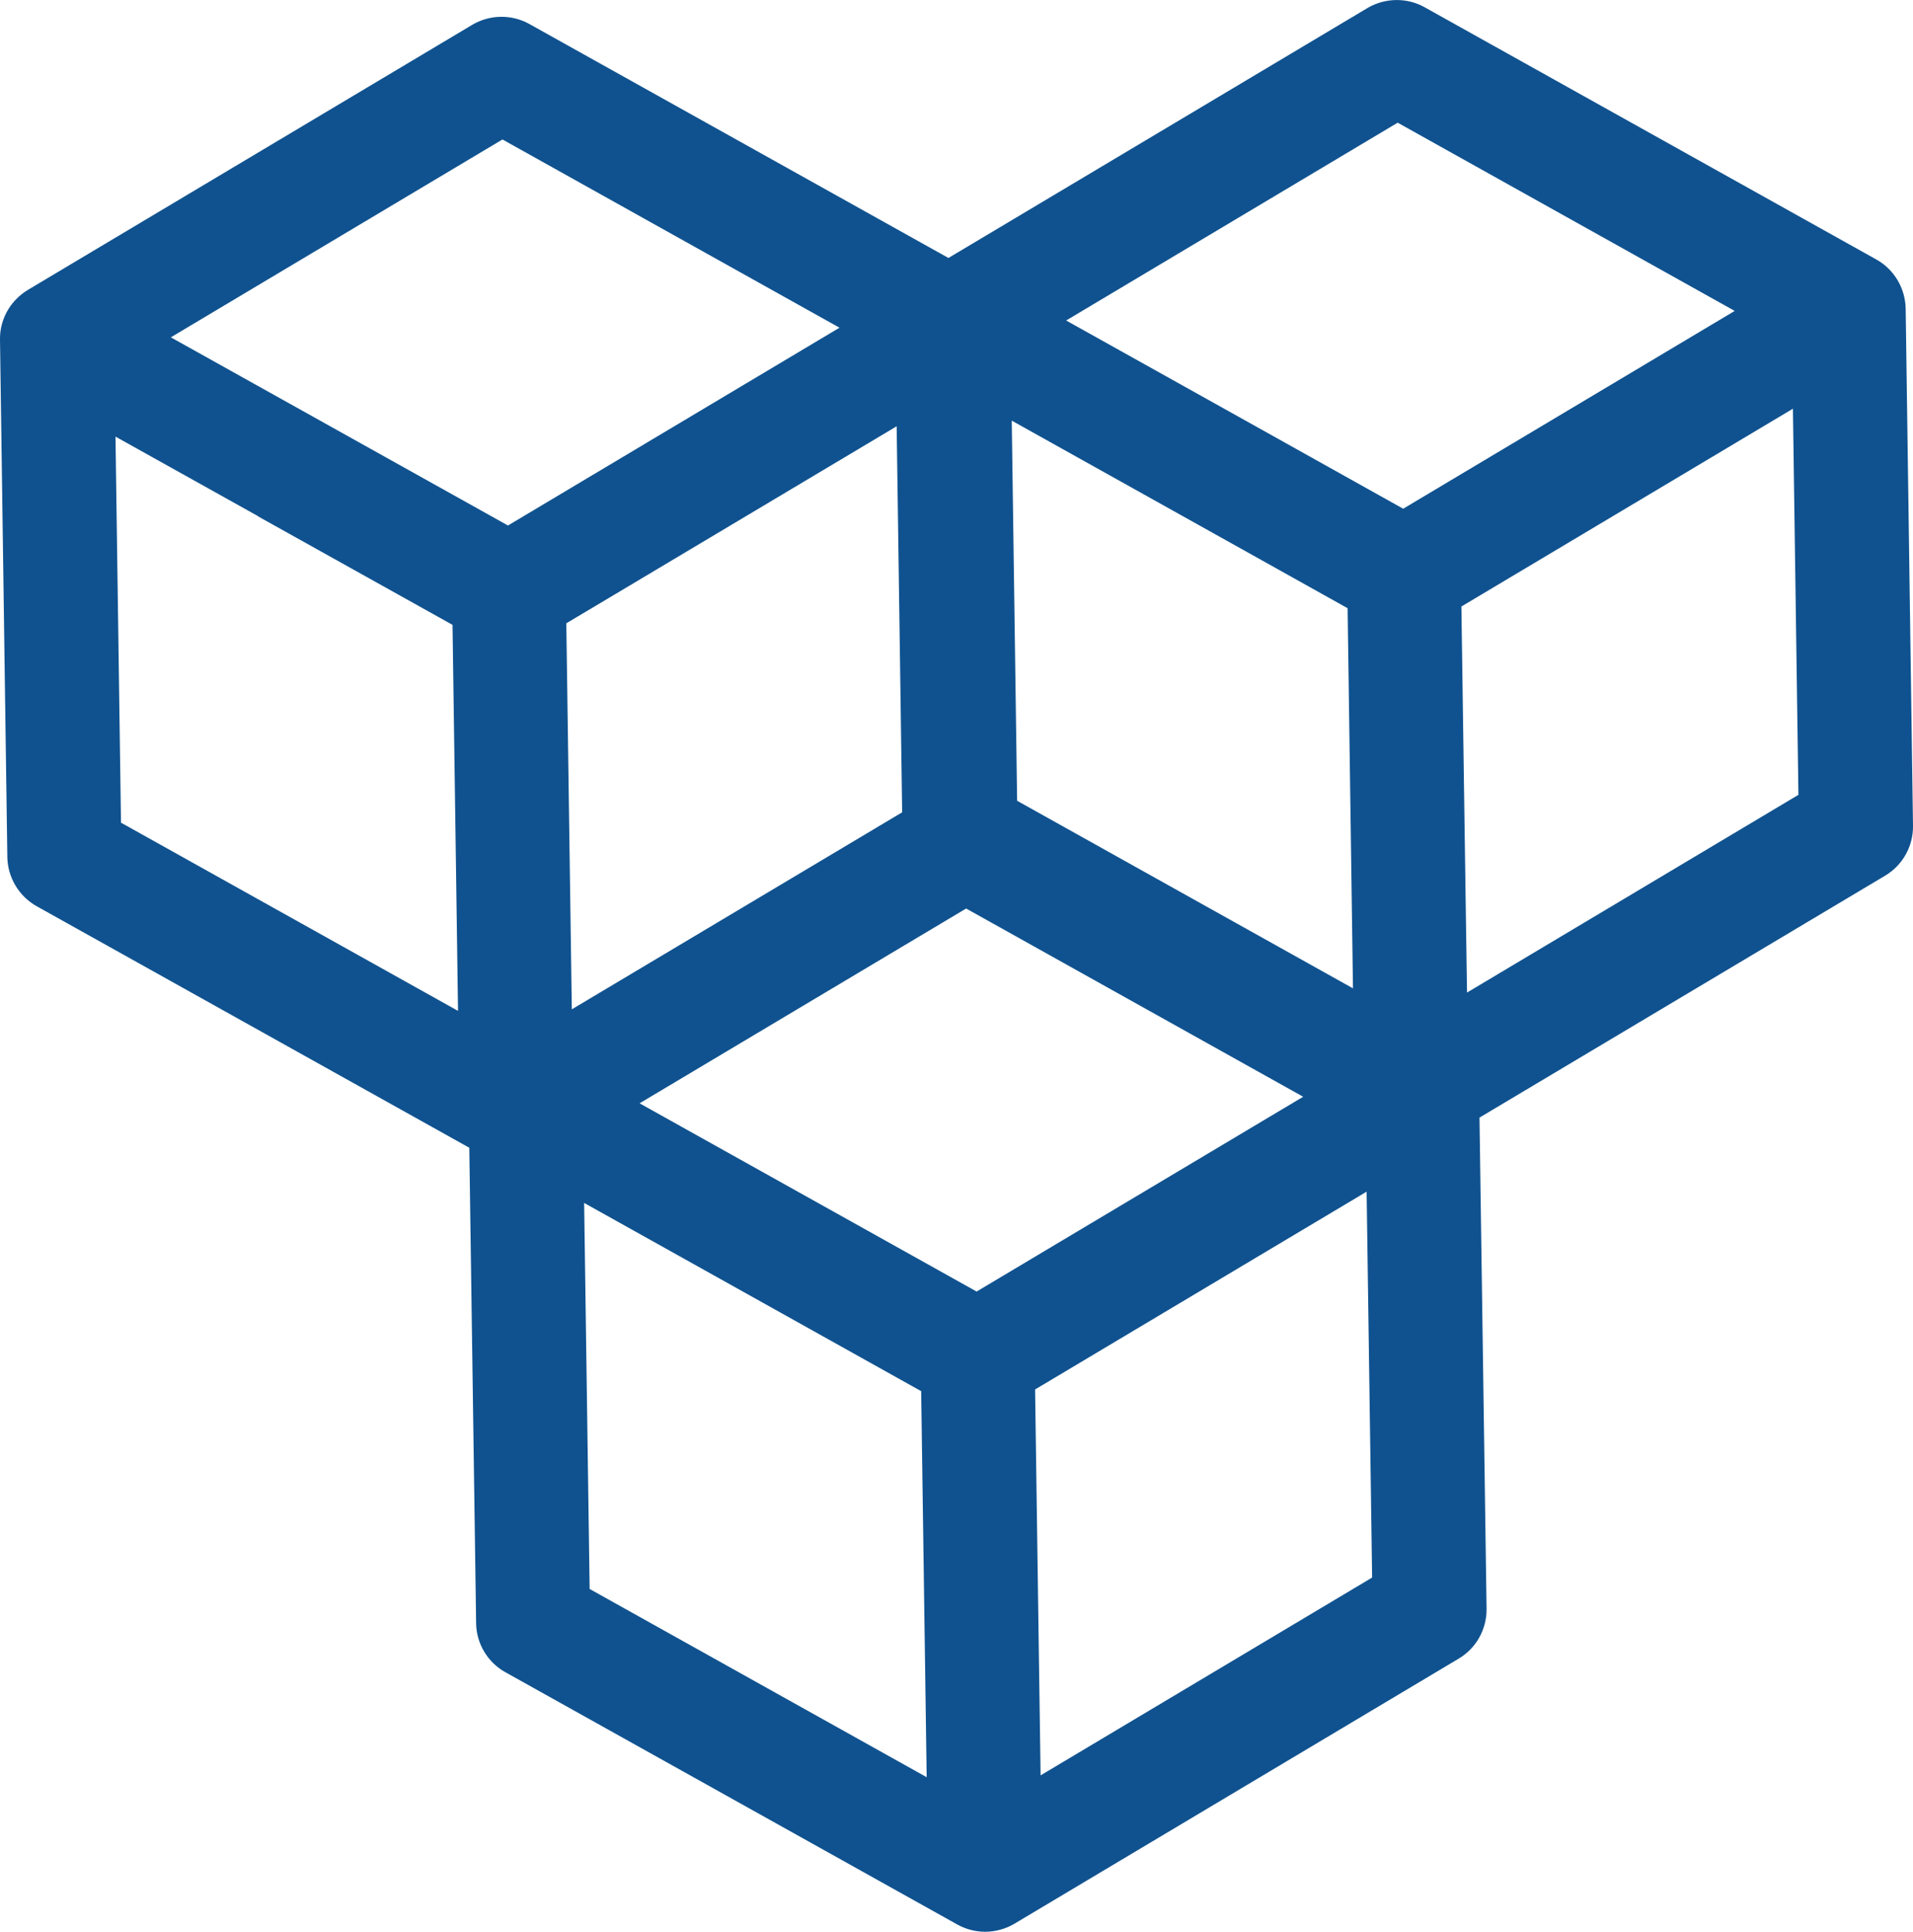 <?xml version="1.0" encoding="UTF-8"?>
<svg id="Layer_2" data-name="Layer 2" xmlns="http://www.w3.org/2000/svg" viewBox="0 0 145.93 147.38">
  <defs>
    <style>
      .cls-1 {
        fill: #10528f;
        stroke-width: 0px;
      }
    </style>
  </defs>
  <g id="_ÎÓÈ_1" data-name="—ÎÓÈ_1">
    <g id="ELEMENTS">
      <path class="cls-1" d="M145.37,23.53c0-.19-.02-.39-.05-.57-.2-1.32-1-2.5-2.18-3.16,0,0,0,0,0,0,0,0,0,0,0,0L108.67.55c-1.34-.75-3.01-.73-4.35.06l-31.97,19.07L40.38,1.83c-1.35-.75-3.01-.73-4.35.06L2.12,22.12c-.33.2-.63.44-.89.71C.44,23.64-.02,24.75,0,25.91H0s.56,39.49.56,39.49c.03,1.54.88,2.97,2.23,3.73l33.01,18.43.52,36.28c.02,1.55.88,2.98,2.23,3.73l34.48,19.25c.65.36,1.38.55,2.12.55.2,0,.39-.01.58-.04.58-.08,1.14-.27,1.65-.57h0s33.9-20.23,33.9-20.23c1.33-.79,2.14-2.24,2.12-3.8l-.54-37.47,30.95-18.46c1.33-.79,2.14-2.25,2.12-3.79l-.56-39.48ZM137.2,60.63l-25.29,15.09-.08-5.29-.35-24.16,10.51-6.27,14.78-8.82.42,29.45ZM104.67,120.35l-25.29,15.09-.09-6.33-.33-23.11,25.29-15.09.42,29.45ZM13.04,25.73l25.29-15.09,25.71,14.36-19.71,11.76-5.58,3.33-23.7-13.23-2.01-1.12ZM81.33,24.45l25.29-15.09,25.71,14.36-25.29,15.09-10.7-5.98-15.01-8.38ZM102.8,46.4l.41,29-25.62-14.31-.41-29,14.97,8.36,10.65,5.95ZM73.7,69.31l25.71,14.36-24.91,14.86-25.71-14.36,24.91-14.86ZM68.4,32.52l.42,29.45-25.2,15.03-.42-29.45,2.52-1.5,22.68-13.53ZM19.68,39.39l14.84,8.28.42,29.45-25.71-14.36-.42-29.45,10.88,6.07ZM51.67,95.74l18.6,10.39.42,29.45-25.71-14.36-.42-29.45,7.11,3.97Z"/>
    </g>
  </g>
</svg>